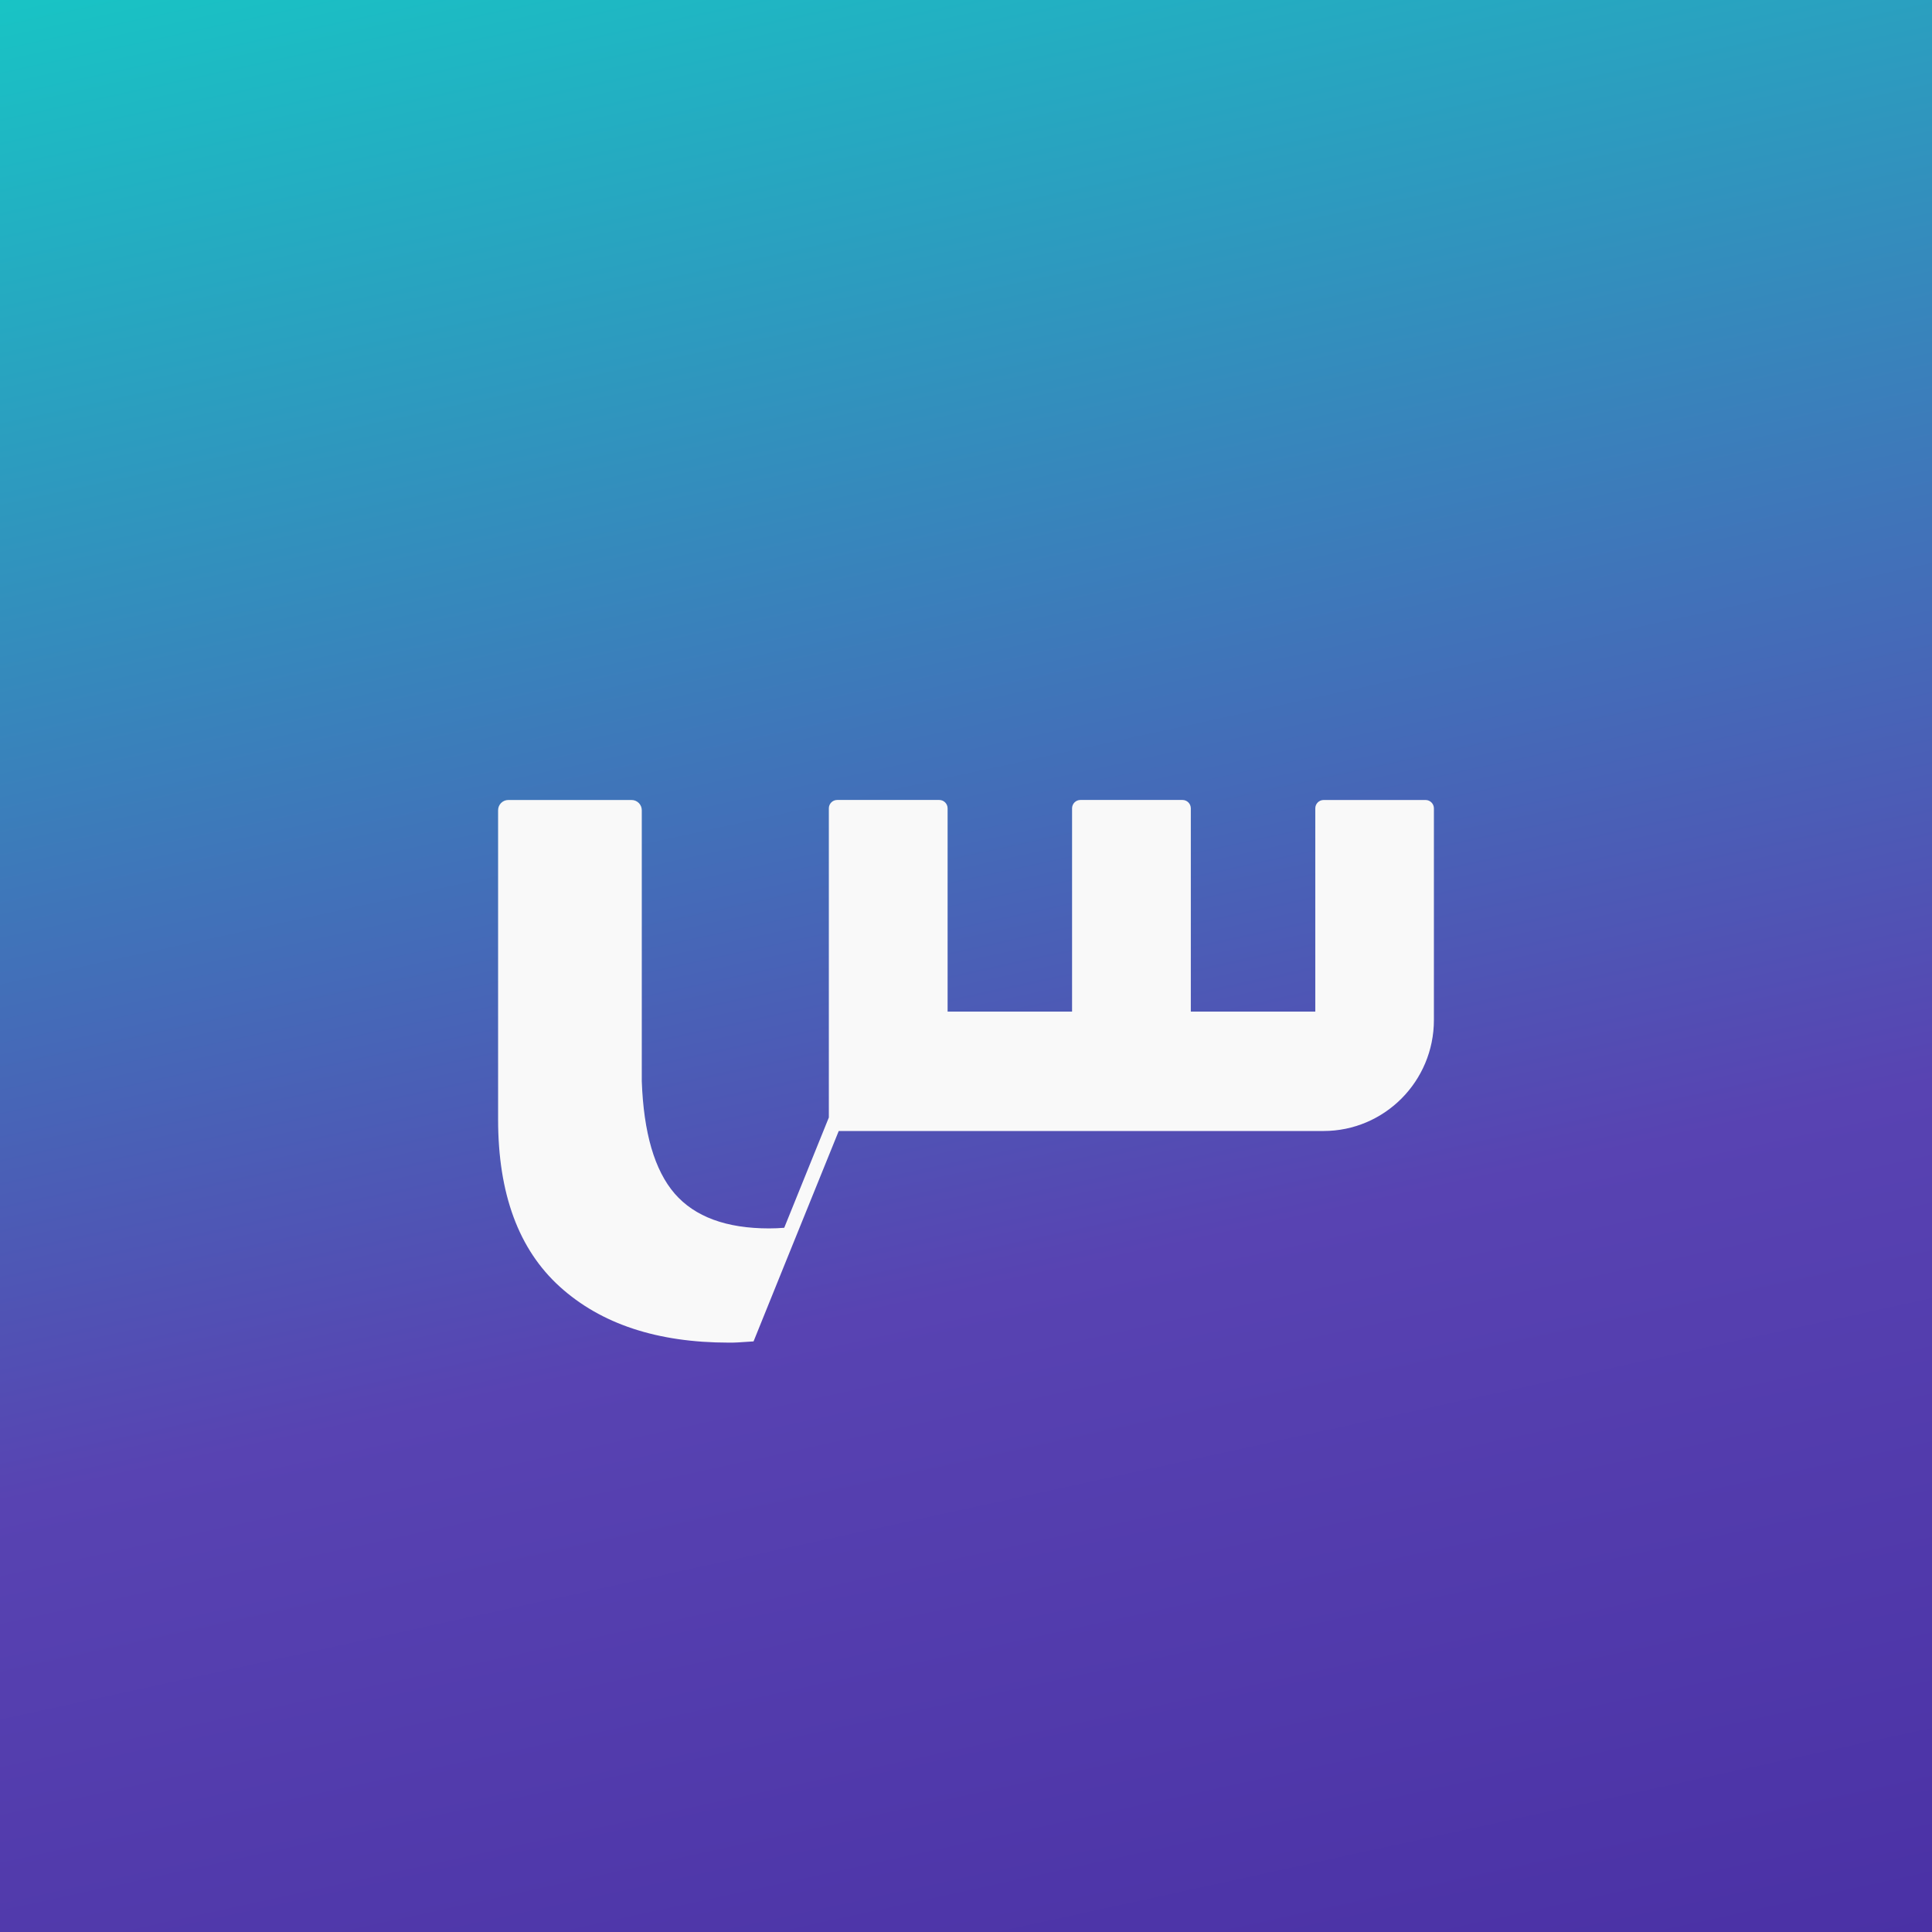 <svg width="256" height="256" viewBox="0 0 256 256" fill="none" xmlns="http://www.w3.org/2000/svg">
<rect x="0" y="0" width="256" height="256" fill="#808080" stroke="none"/>
<rect width="256" height="256" fill="url(#paint0_linear_3447_25146)"/>
<path d="M188.911 106.004H175.386C174.778 106.004 174.283 106.502 174.283 107.114V134.045H157.79V107.11C157.79 106.498 157.295 106 156.687 106H143.158C142.549 106 142.054 106.498 142.054 107.11V134.045H125.562V107.11C125.562 106.498 125.067 106 124.458 106H110.929C110.321 106 109.826 106.498 109.826 107.11V148.074L103.914 162.687C103.26 162.741 102.606 162.771 101.922 162.771C96.248 162.771 92.075 161.235 89.402 158.165C86.73 155.067 85.286 150.103 85.04 143.273V107.361C85.04 106.612 84.435 106.004 83.691 106.004H67.35C66.605 106.004 66 106.612 66 107.361V148.317C66 158.191 68.729 165.564 74.184 170.502C79.638 175.439 87.112 177.905 96.577 177.905C96.958 177.905 97.367 177.905 97.748 177.879L99.85 177.742L103.94 167.624L111.137 149.864H124.454C124.454 149.864 124.466 149.864 124.469 149.864H143.131C143.131 149.864 143.143 149.864 143.147 149.864H156.675C156.675 149.864 156.687 149.864 156.69 149.864H175.368C183.449 149.864 190 143.277 190 135.151V107.114C190 106.502 189.505 106.004 188.896 106.004H188.911Z" fill="#F9F9F9"/>
<defs>
<linearGradient id="paint0_linear_3447_25146" x1="262.564" y1="256" x2="155.235" y2="-235.984" gradientUnits="userSpaceOnUse">
<stop stop-color="#4A31A5"/>
<stop offset="0.221" stop-color="#5843B2"/>
<stop offset="0.756" stop-color="#00F5CC"/>
<stop offset="1" stop-color="#F9F9F9"/>
</linearGradient>
</defs>
</svg>
